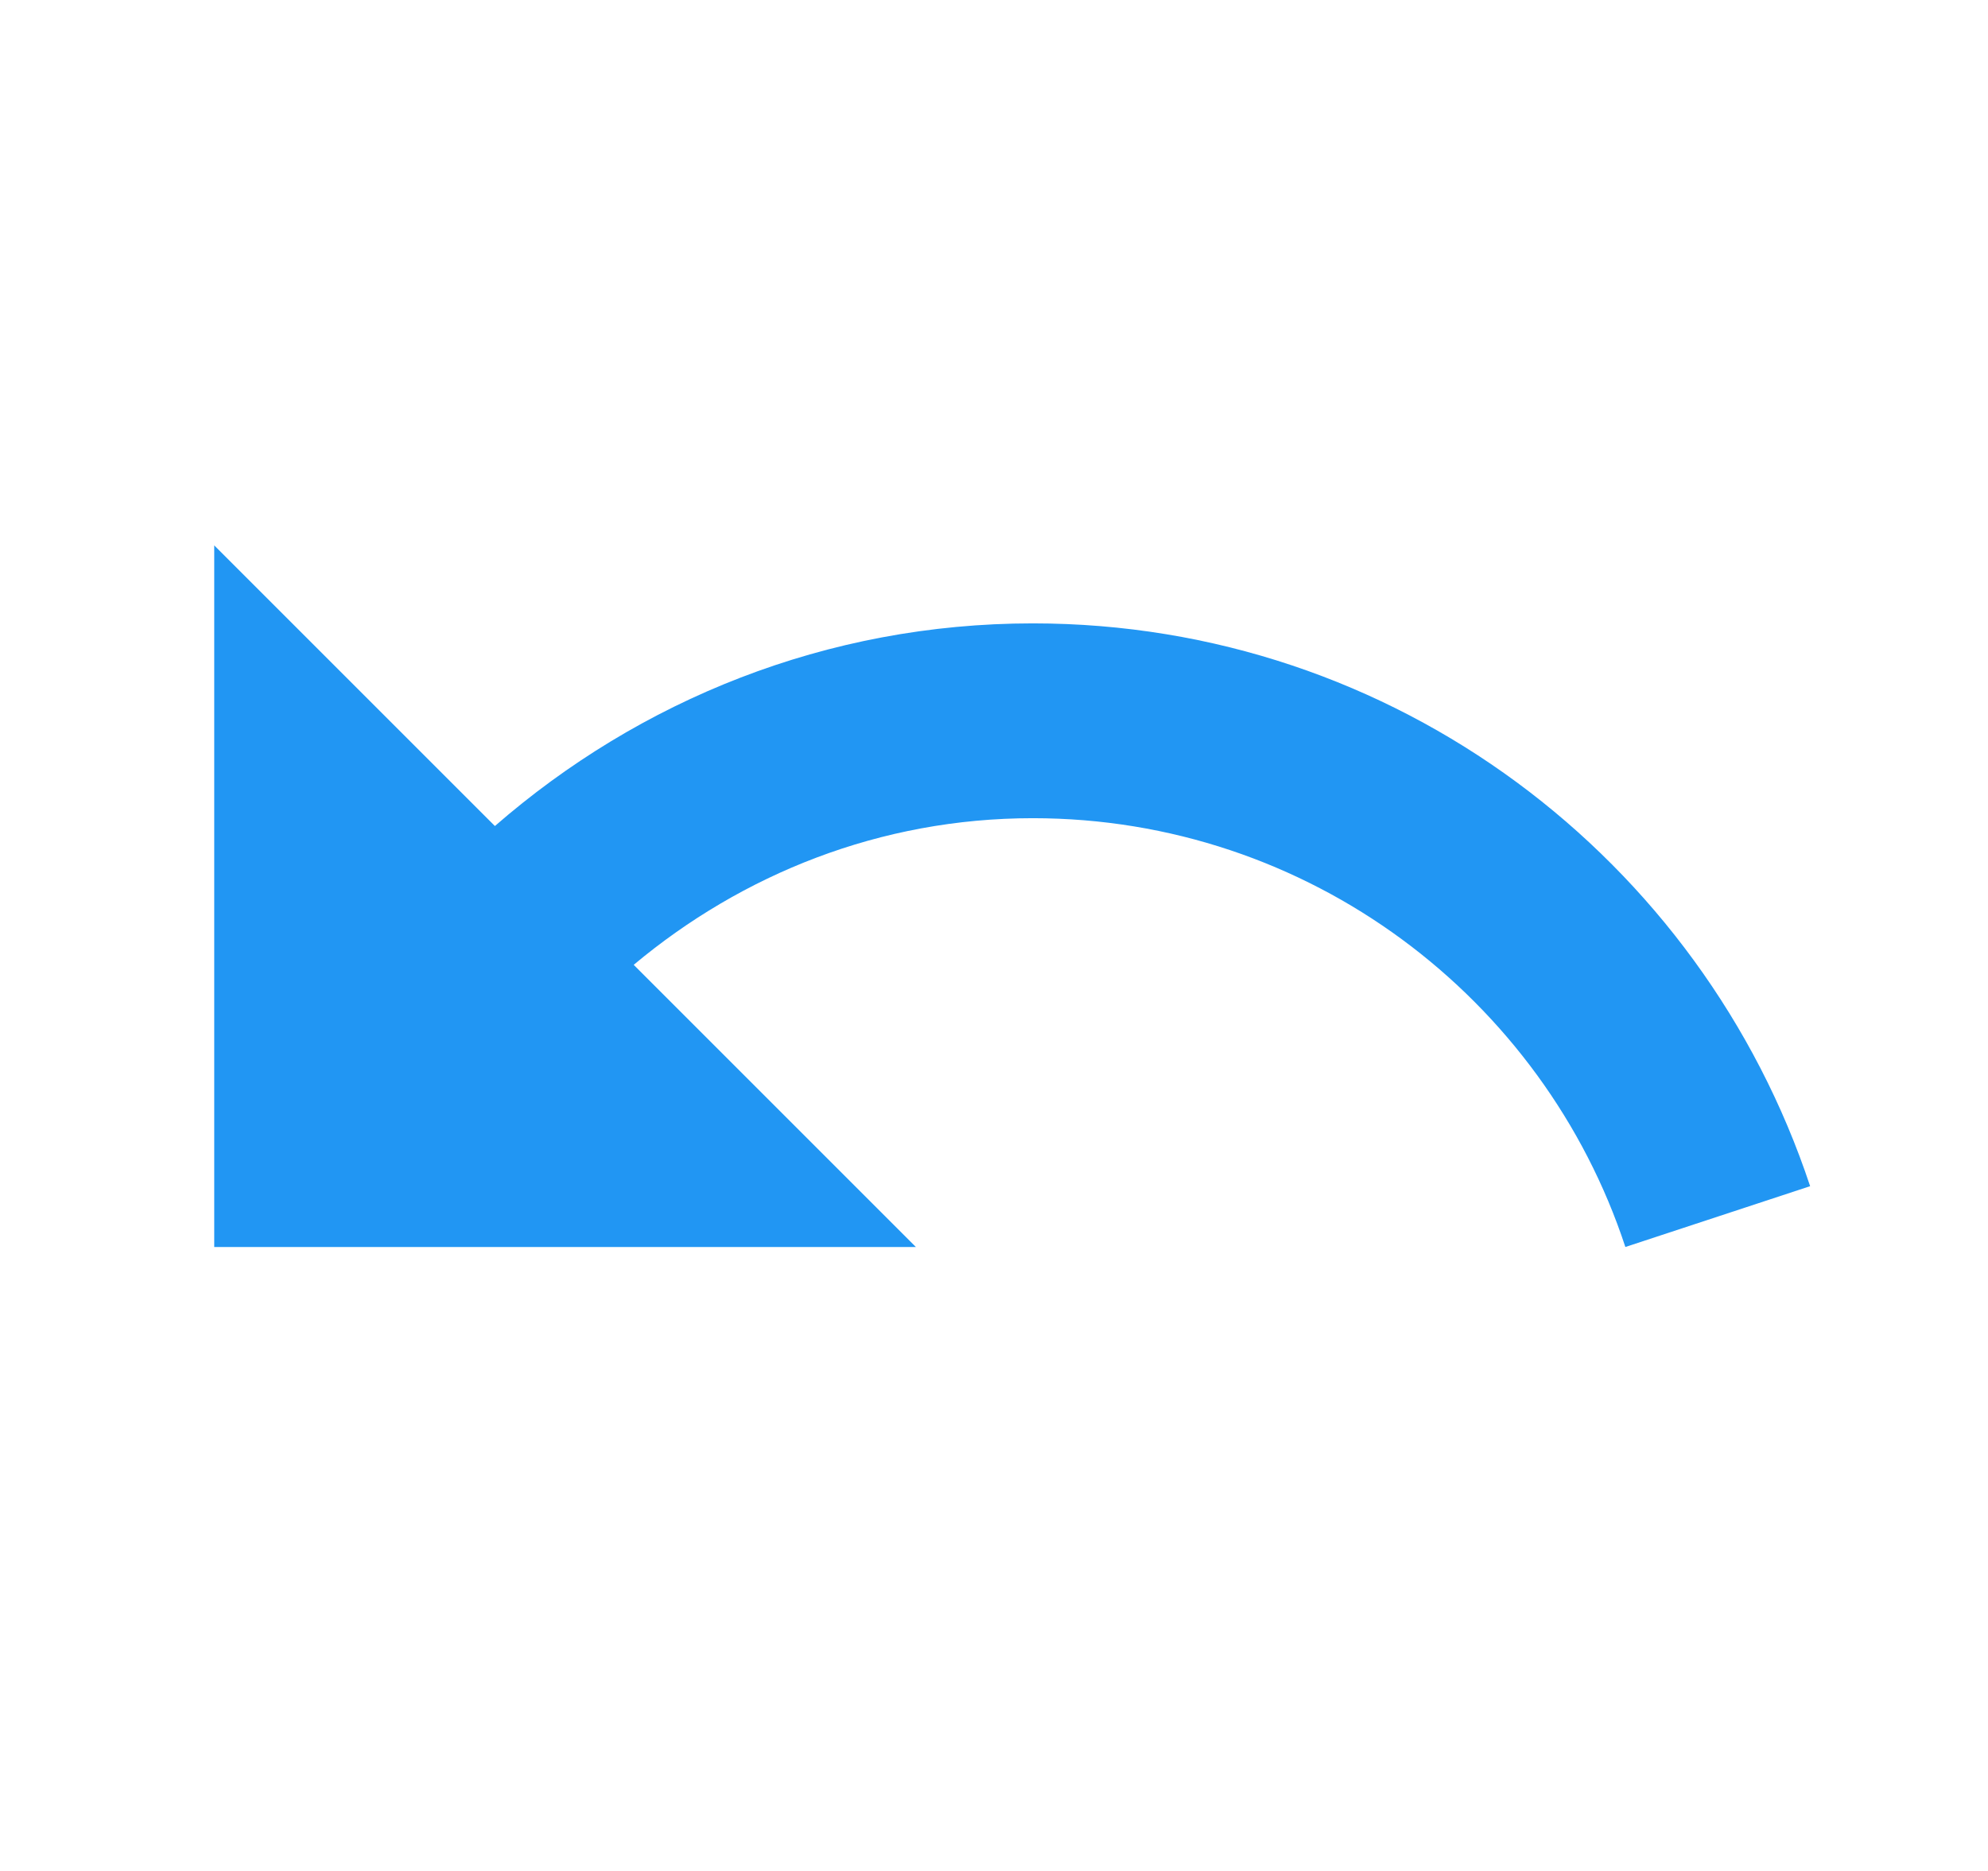 <svg width="17" height="16" viewBox="0 0 17 16" fill="none" xmlns="http://www.w3.org/2000/svg">
<path d="M8.832 5.331C7.065 5.331 5.465 5.991 4.232 7.064L1.832 4.664V10.664H7.832L5.419 8.251C6.345 7.477 7.525 6.997 8.832 6.997C11.192 6.997 13.199 8.537 13.899 10.664L15.479 10.144C14.552 7.351 11.932 5.331 8.832 5.331Z" fill="#2196F3"/>
</svg>
